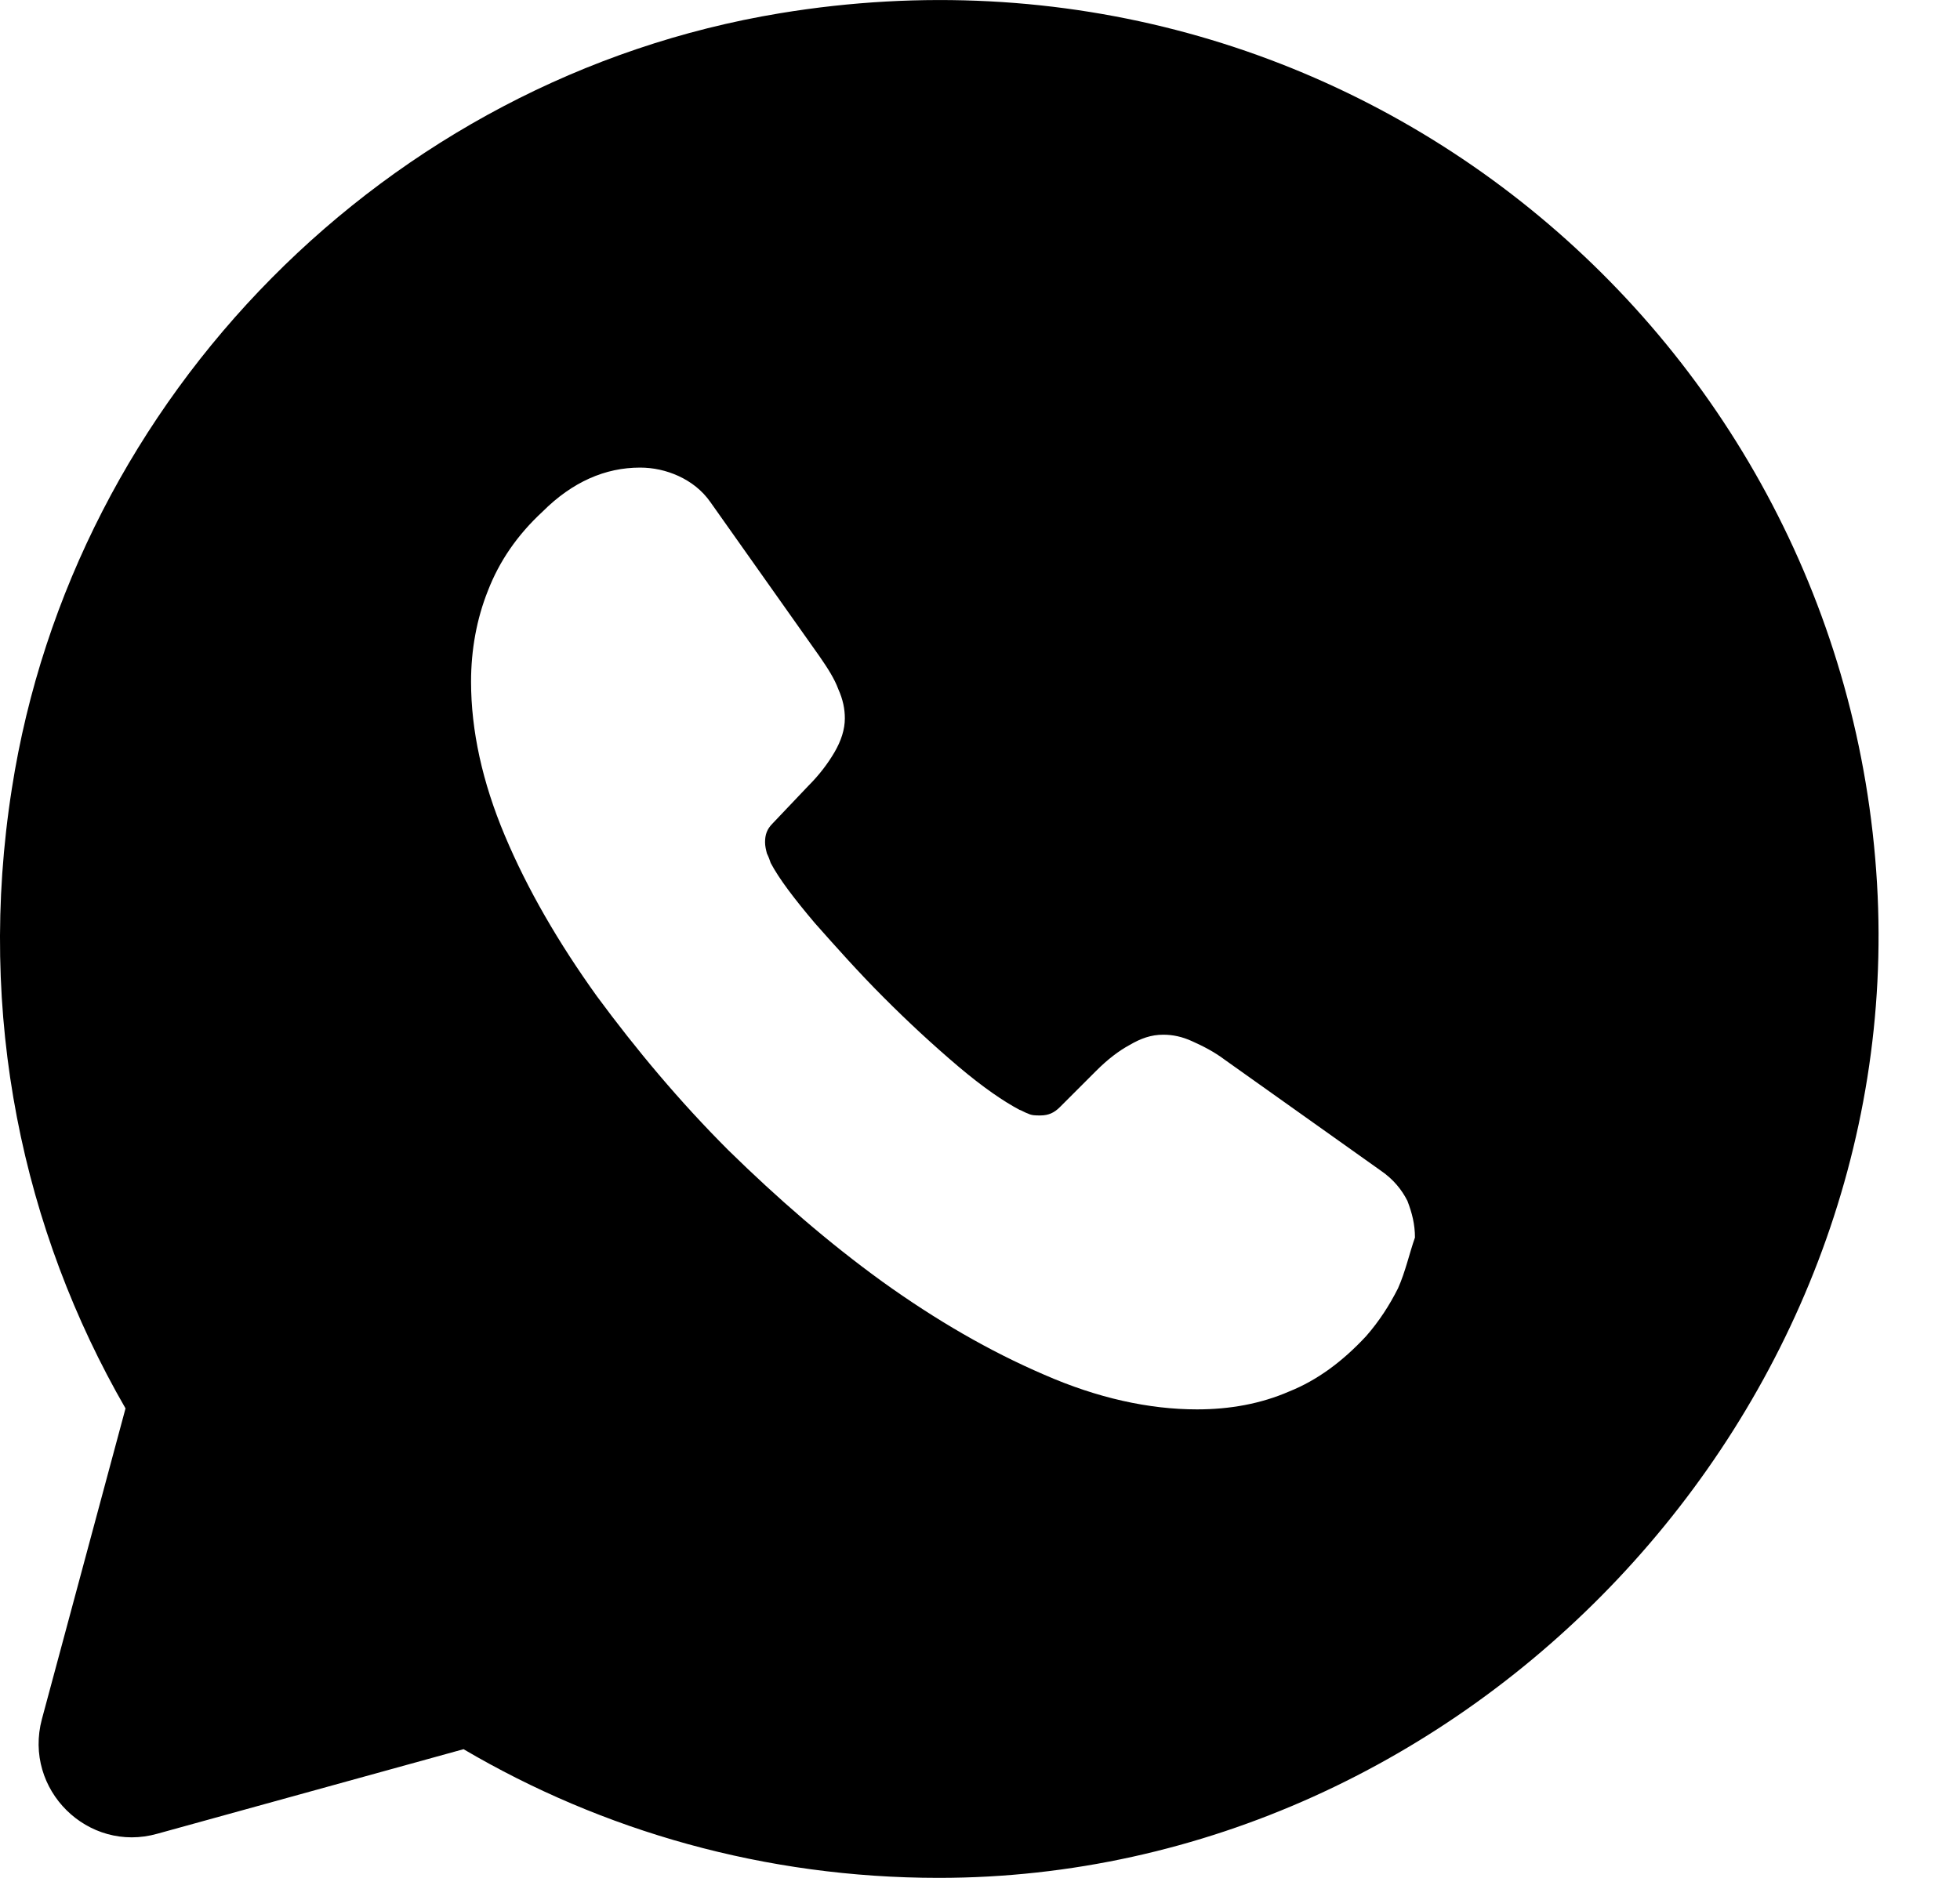 <?xml version="1.0" encoding="UTF-8"?>
<svg xmlns="http://www.w3.org/2000/svg" width="24" height="23" viewBox="0 0 24 23" fill="none">
  <path d="M22.984 10.822C22.593 4.152 16.532 -0.988 9.552 0.162C4.745 0.955 0.893 4.853 0.145 9.66C-0.292 12.443 0.283 15.077 1.537 17.25L0.513 21.056C0.283 21.919 1.077 22.701 1.928 22.459L5.676 21.424C7.378 22.425 9.368 23 11.495 23C17.981 23 23.363 17.285 22.984 10.822ZM17.119 15.778C17.015 15.985 16.889 16.181 16.728 16.365C16.44 16.675 16.13 16.905 15.785 17.043C15.44 17.193 15.06 17.262 14.658 17.262C14.071 17.262 13.439 17.124 12.783 16.836C12.116 16.549 11.461 16.169 10.805 15.698C10.138 15.215 9.517 14.674 8.919 14.088C8.321 13.49 7.792 12.857 7.309 12.202C6.838 11.546 6.458 10.891 6.182 10.235C5.906 9.58 5.768 8.947 5.768 8.349C5.768 7.958 5.837 7.579 5.975 7.234C6.113 6.877 6.332 6.555 6.642 6.268C7.01 5.9 7.413 5.727 7.838 5.727C7.999 5.727 8.16 5.762 8.31 5.831C8.459 5.9 8.597 6.003 8.701 6.153L10.035 8.039C10.138 8.188 10.219 8.315 10.265 8.441C10.322 8.568 10.345 8.683 10.345 8.798C10.345 8.936 10.299 9.074 10.219 9.212C10.138 9.35 10.035 9.488 9.897 9.626L9.46 10.086C9.391 10.155 9.368 10.224 9.368 10.316C9.368 10.362 9.379 10.408 9.391 10.454C9.414 10.5 9.425 10.534 9.437 10.569C9.54 10.764 9.724 11.006 9.977 11.305C10.242 11.604 10.518 11.914 10.817 12.213C11.127 12.524 11.426 12.8 11.737 13.064C12.036 13.317 12.289 13.49 12.484 13.593C12.519 13.605 12.553 13.628 12.588 13.639C12.634 13.662 12.68 13.662 12.737 13.662C12.841 13.662 12.91 13.628 12.979 13.559L13.416 13.122C13.565 12.972 13.703 12.869 13.83 12.8C13.968 12.719 14.094 12.673 14.244 12.673C14.359 12.673 14.474 12.696 14.6 12.754C14.727 12.811 14.865 12.88 15.003 12.984L16.912 14.341C17.061 14.444 17.165 14.571 17.234 14.709C17.291 14.858 17.326 14.996 17.326 15.157C17.257 15.353 17.211 15.571 17.119 15.778Z" fill="black"></path>
</svg>
